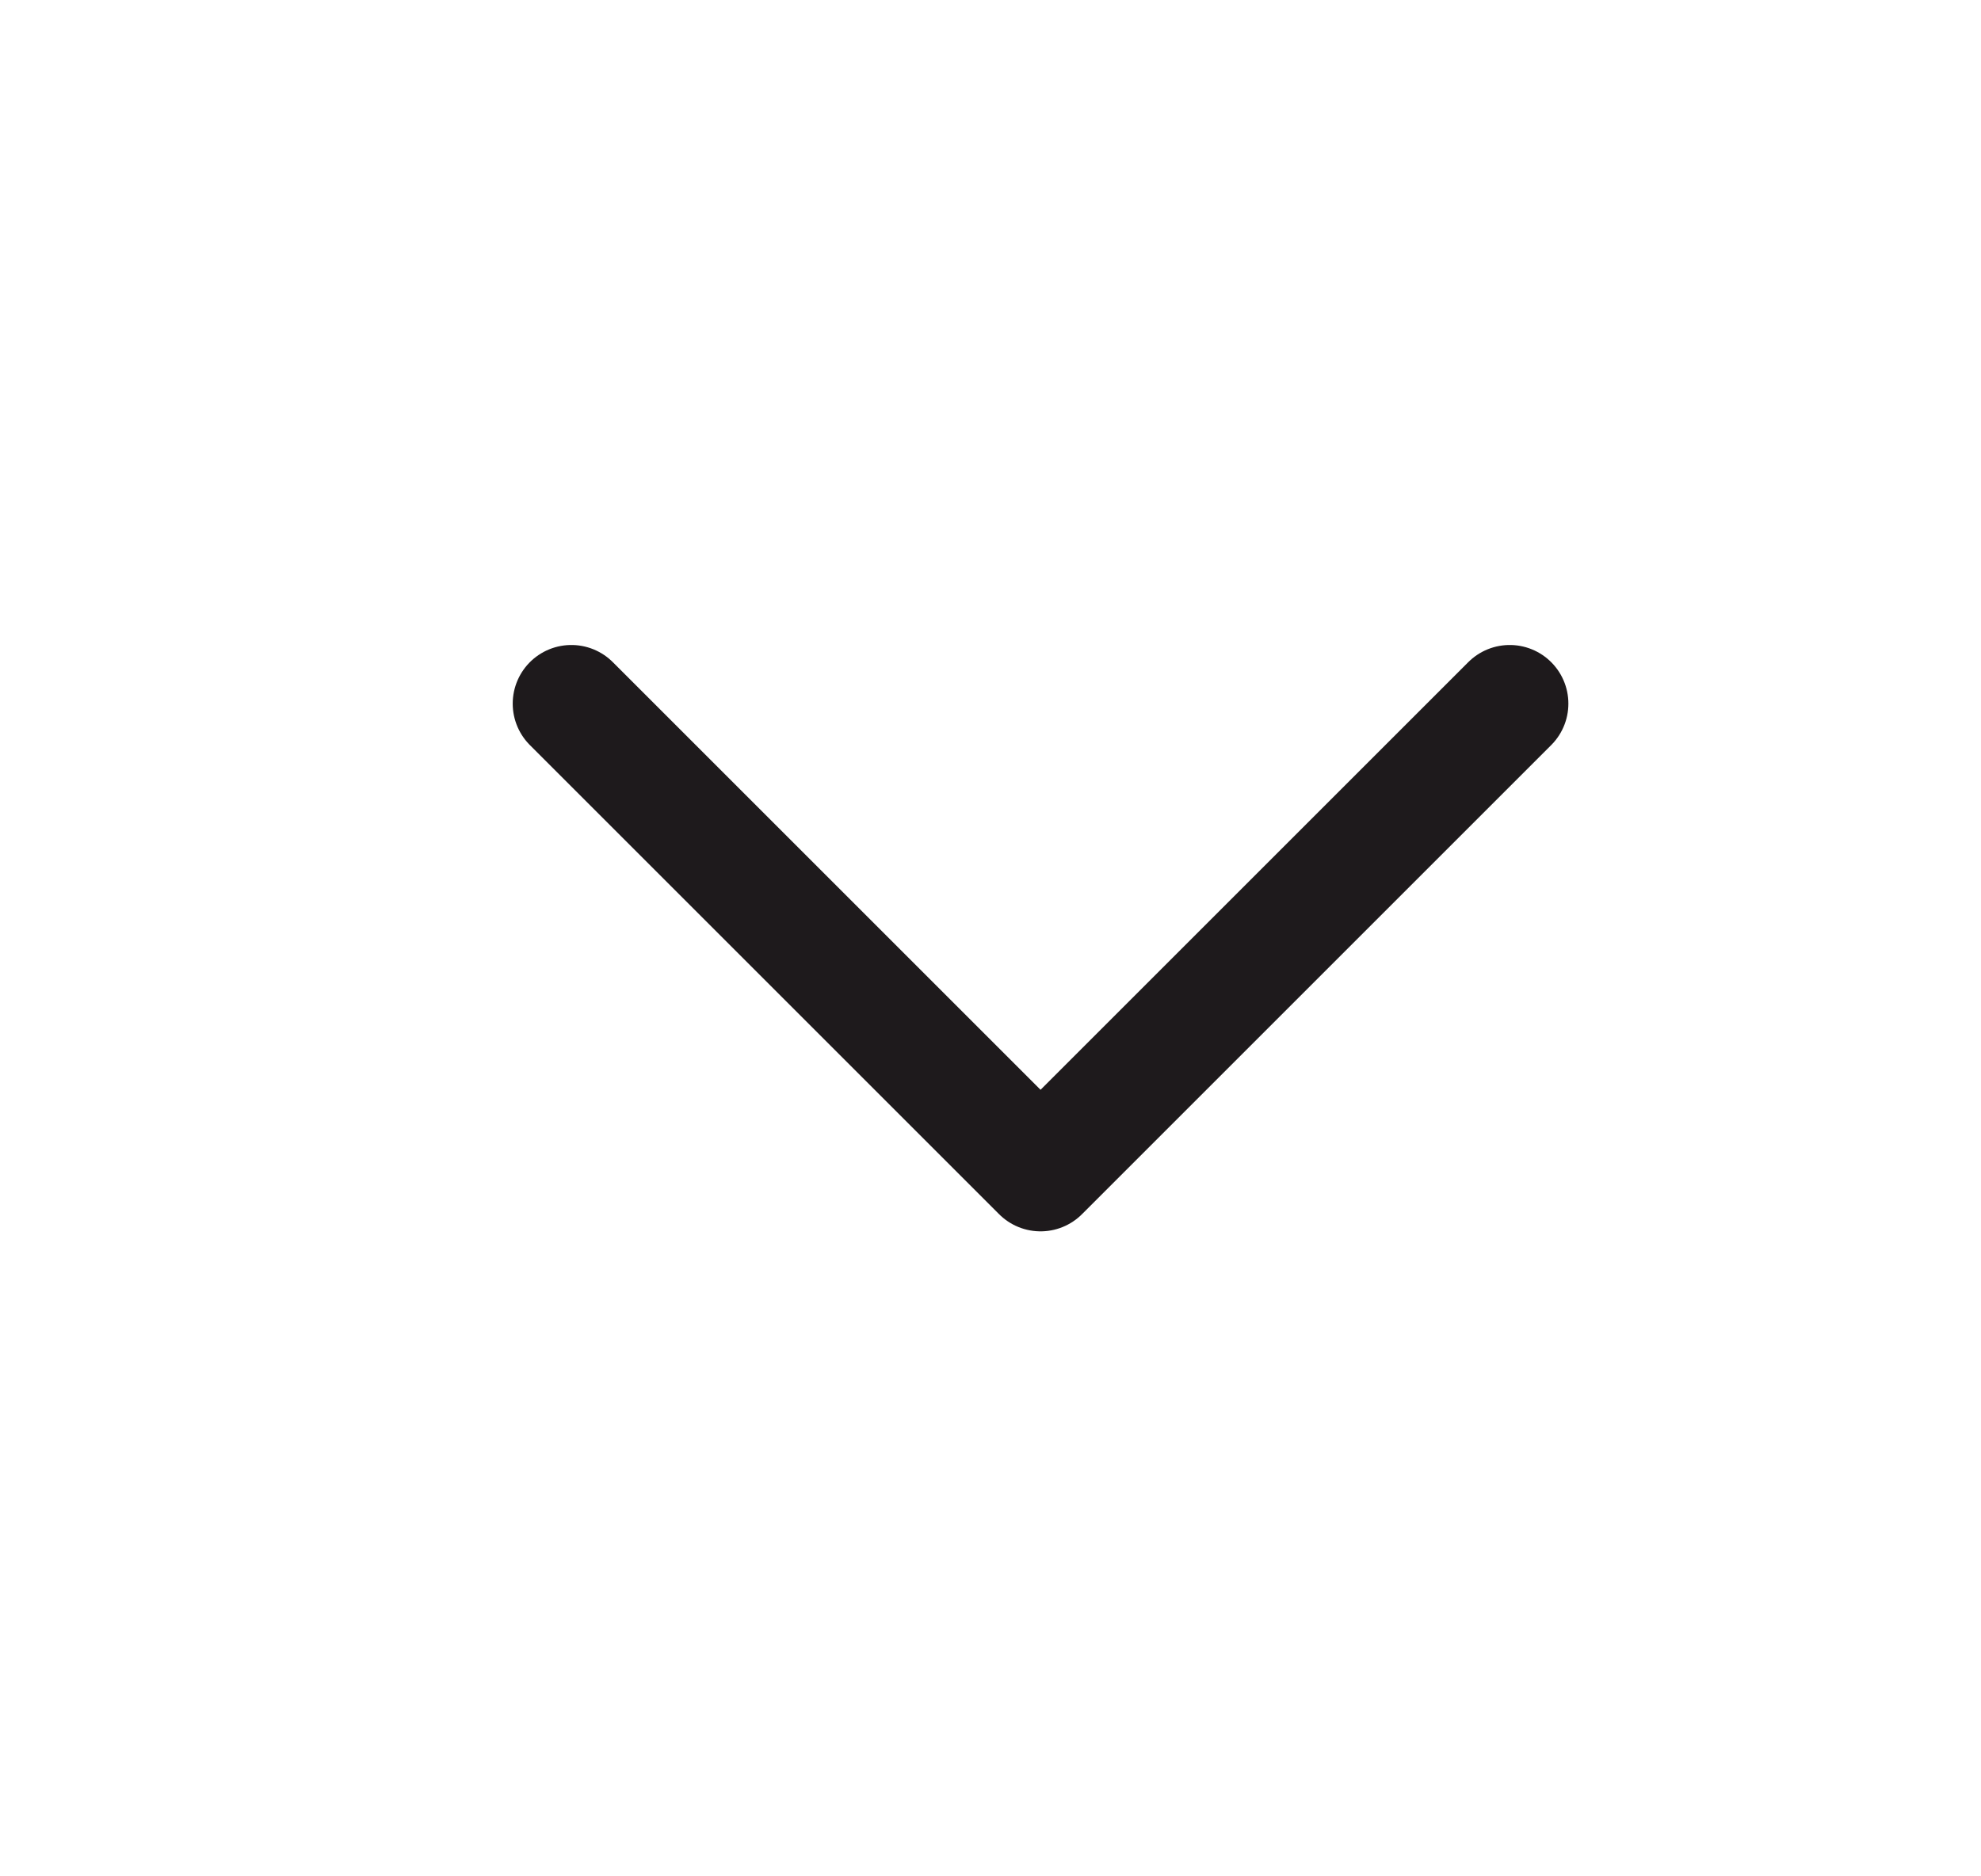 <svg xmlns="http://www.w3.org/2000/svg" width="19" height="18" viewBox="0 0 19 18" fill="none"><path d="M5.48 6.75L9.98 11.25L14.48 6.75" stroke="#1E1A1C" stroke-width="1.125" stroke-linecap="round" stroke-linejoin="round"></path></svg>